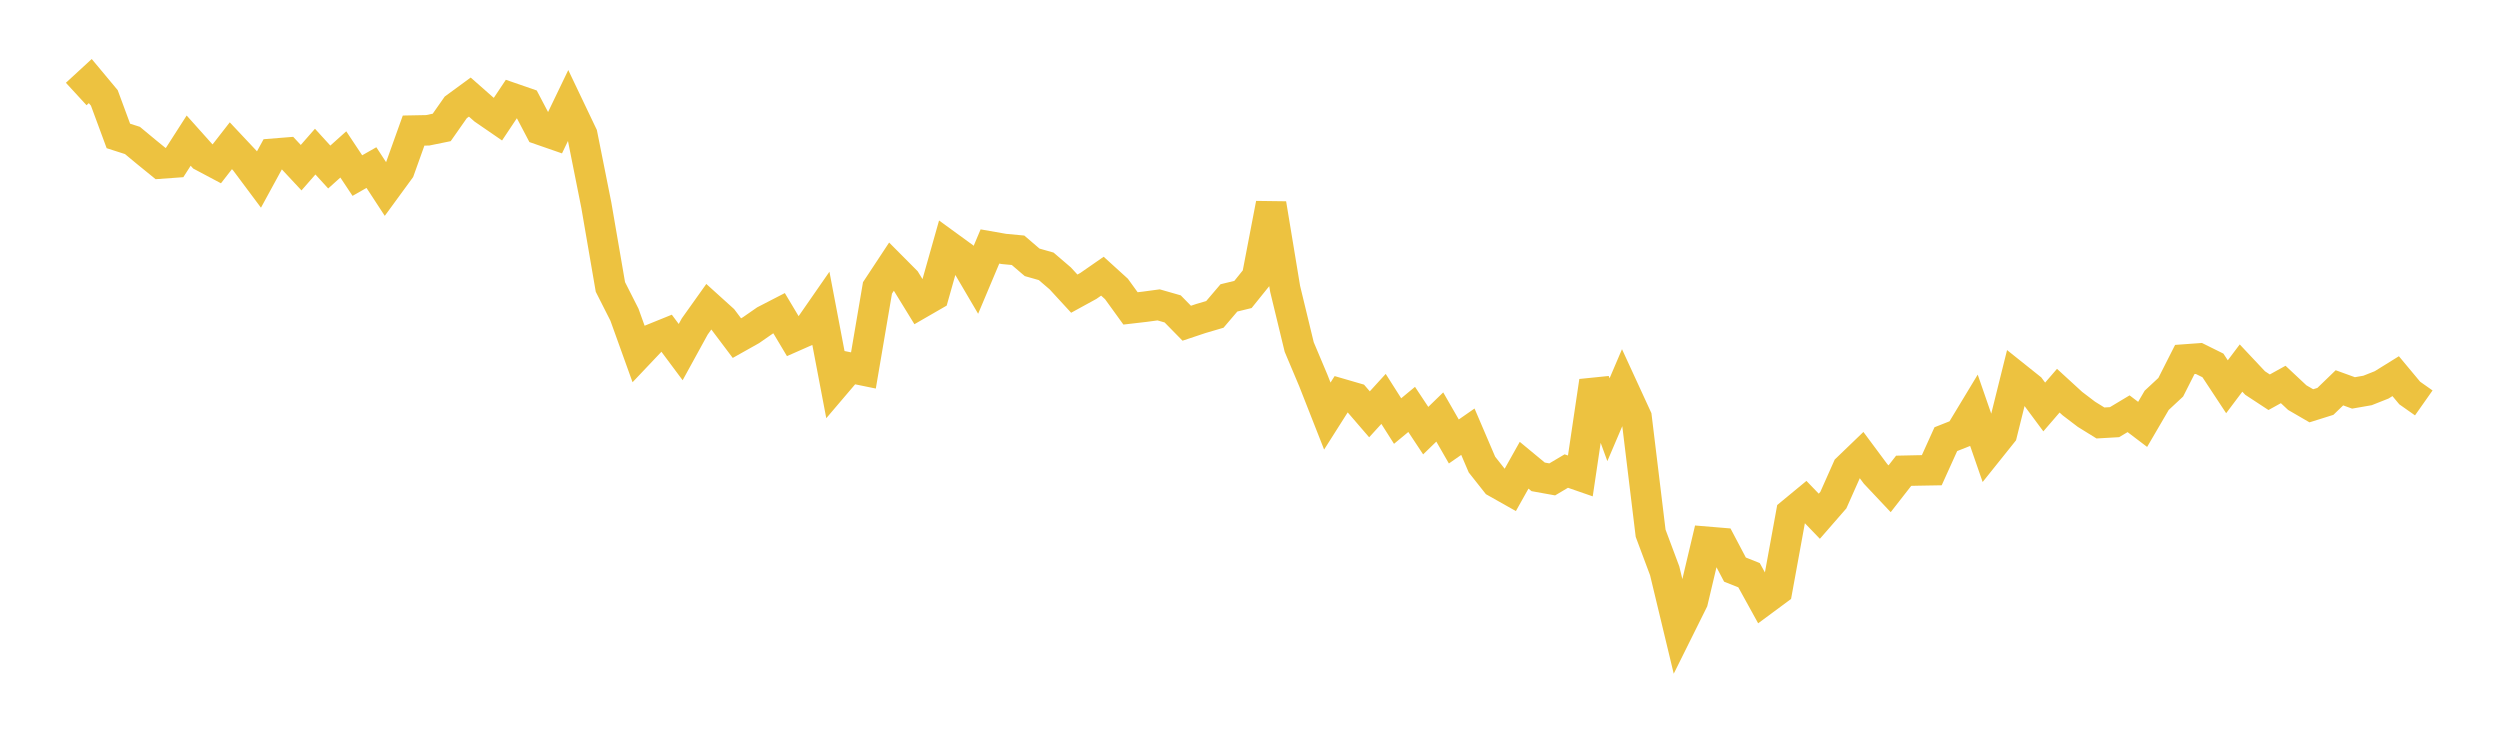 <svg width="164" height="48" xmlns="http://www.w3.org/2000/svg" xmlns:xlink="http://www.w3.org/1999/xlink"><path fill="none" stroke="rgb(237,194,64)" stroke-width="2" d="M5,6.167L5.922,5.318L6.844,6.424L7.766,8.918L8.689,9.214L9.611,9.979L10.533,10.729L11.455,10.662L12.377,9.225L13.299,10.256L14.222,10.746L15.144,9.561L16.066,10.542L16.988,11.777L17.91,10.086L18.832,10.012L19.754,11L20.677,9.946L21.599,10.957L22.521,10.13L23.443,11.518L24.365,10.993L25.287,12.403L26.21,11.14L27.132,8.566L28.054,8.548L28.976,8.36L29.898,7.044L30.82,6.369L31.743,7.182L32.665,7.816L33.587,6.432L34.509,6.751L35.431,8.505L36.353,8.825L37.275,6.909L38.198,8.844L39.12,13.463L40.042,18.823L40.964,20.644L41.886,23.208L42.808,22.235L43.731,21.861L44.653,23.098L45.575,21.418L46.497,20.123L47.419,20.956L48.341,22.18L49.263,21.662L50.186,21.021L51.108,20.545L52.03,22.09L52.952,21.683L53.874,20.354L54.796,25.197L55.719,24.113L56.641,24.302L57.563,18.886L58.485,17.488L59.407,18.415L60.329,19.916L61.251,19.384L62.174,16.117L63.096,16.788L64.018,18.358L64.94,16.169L65.862,16.331L66.784,16.418L67.707,17.209L68.629,17.471L69.551,18.261L70.473,19.263L71.395,18.758L72.317,18.118L73.24,18.956L74.162,20.231L75.084,20.124L76.006,20L76.928,20.264L77.85,21.204L78.772,20.896L79.695,20.624L80.617,19.542L81.539,19.317L82.461,18.172L83.383,13.367L84.305,18.949L85.228,22.764L86.15,24.95L87.072,27.294L87.994,25.841L88.916,26.109L89.838,27.179L90.76,26.168L91.683,27.621L92.605,26.857L93.527,28.25L94.449,27.355L95.371,28.961L96.293,28.32L97.216,30.477L98.138,31.643L99.06,32.163L99.982,30.519L100.904,31.282L101.826,31.448L102.749,30.901L103.671,31.221L104.593,25.007L105.515,27.533L106.437,25.374L107.359,27.378L108.281,34.981L109.204,37.449L110.126,41.286L111.048,39.431L111.97,35.54L112.892,35.617L113.814,37.365L114.737,37.733L115.659,39.405L116.581,38.723L117.503,33.669L118.425,32.908L119.347,33.865L120.269,32.807L121.192,30.731L122.114,29.844L123.036,31.085L123.958,32.064L124.88,30.882L125.802,30.862L126.725,30.846L127.647,28.809L128.569,28.444L129.491,26.918L130.413,29.58L131.335,28.428L132.257,24.719L133.18,25.456L134.102,26.698L135.024,25.629L135.946,26.474L136.868,27.176L137.79,27.747L138.713,27.694L139.635,27.141L140.557,27.84L141.479,26.261L142.401,25.403L143.323,23.582L144.246,23.515L145.168,23.972L146.09,25.371L147.012,24.145L147.934,25.126L148.856,25.731L149.778,25.221L150.701,26.085L151.623,26.62L152.545,26.331L153.467,25.44L154.389,25.775L155.311,25.614L156.234,25.248L157.156,24.676L158.078,25.782L159,26.431"></path></svg>